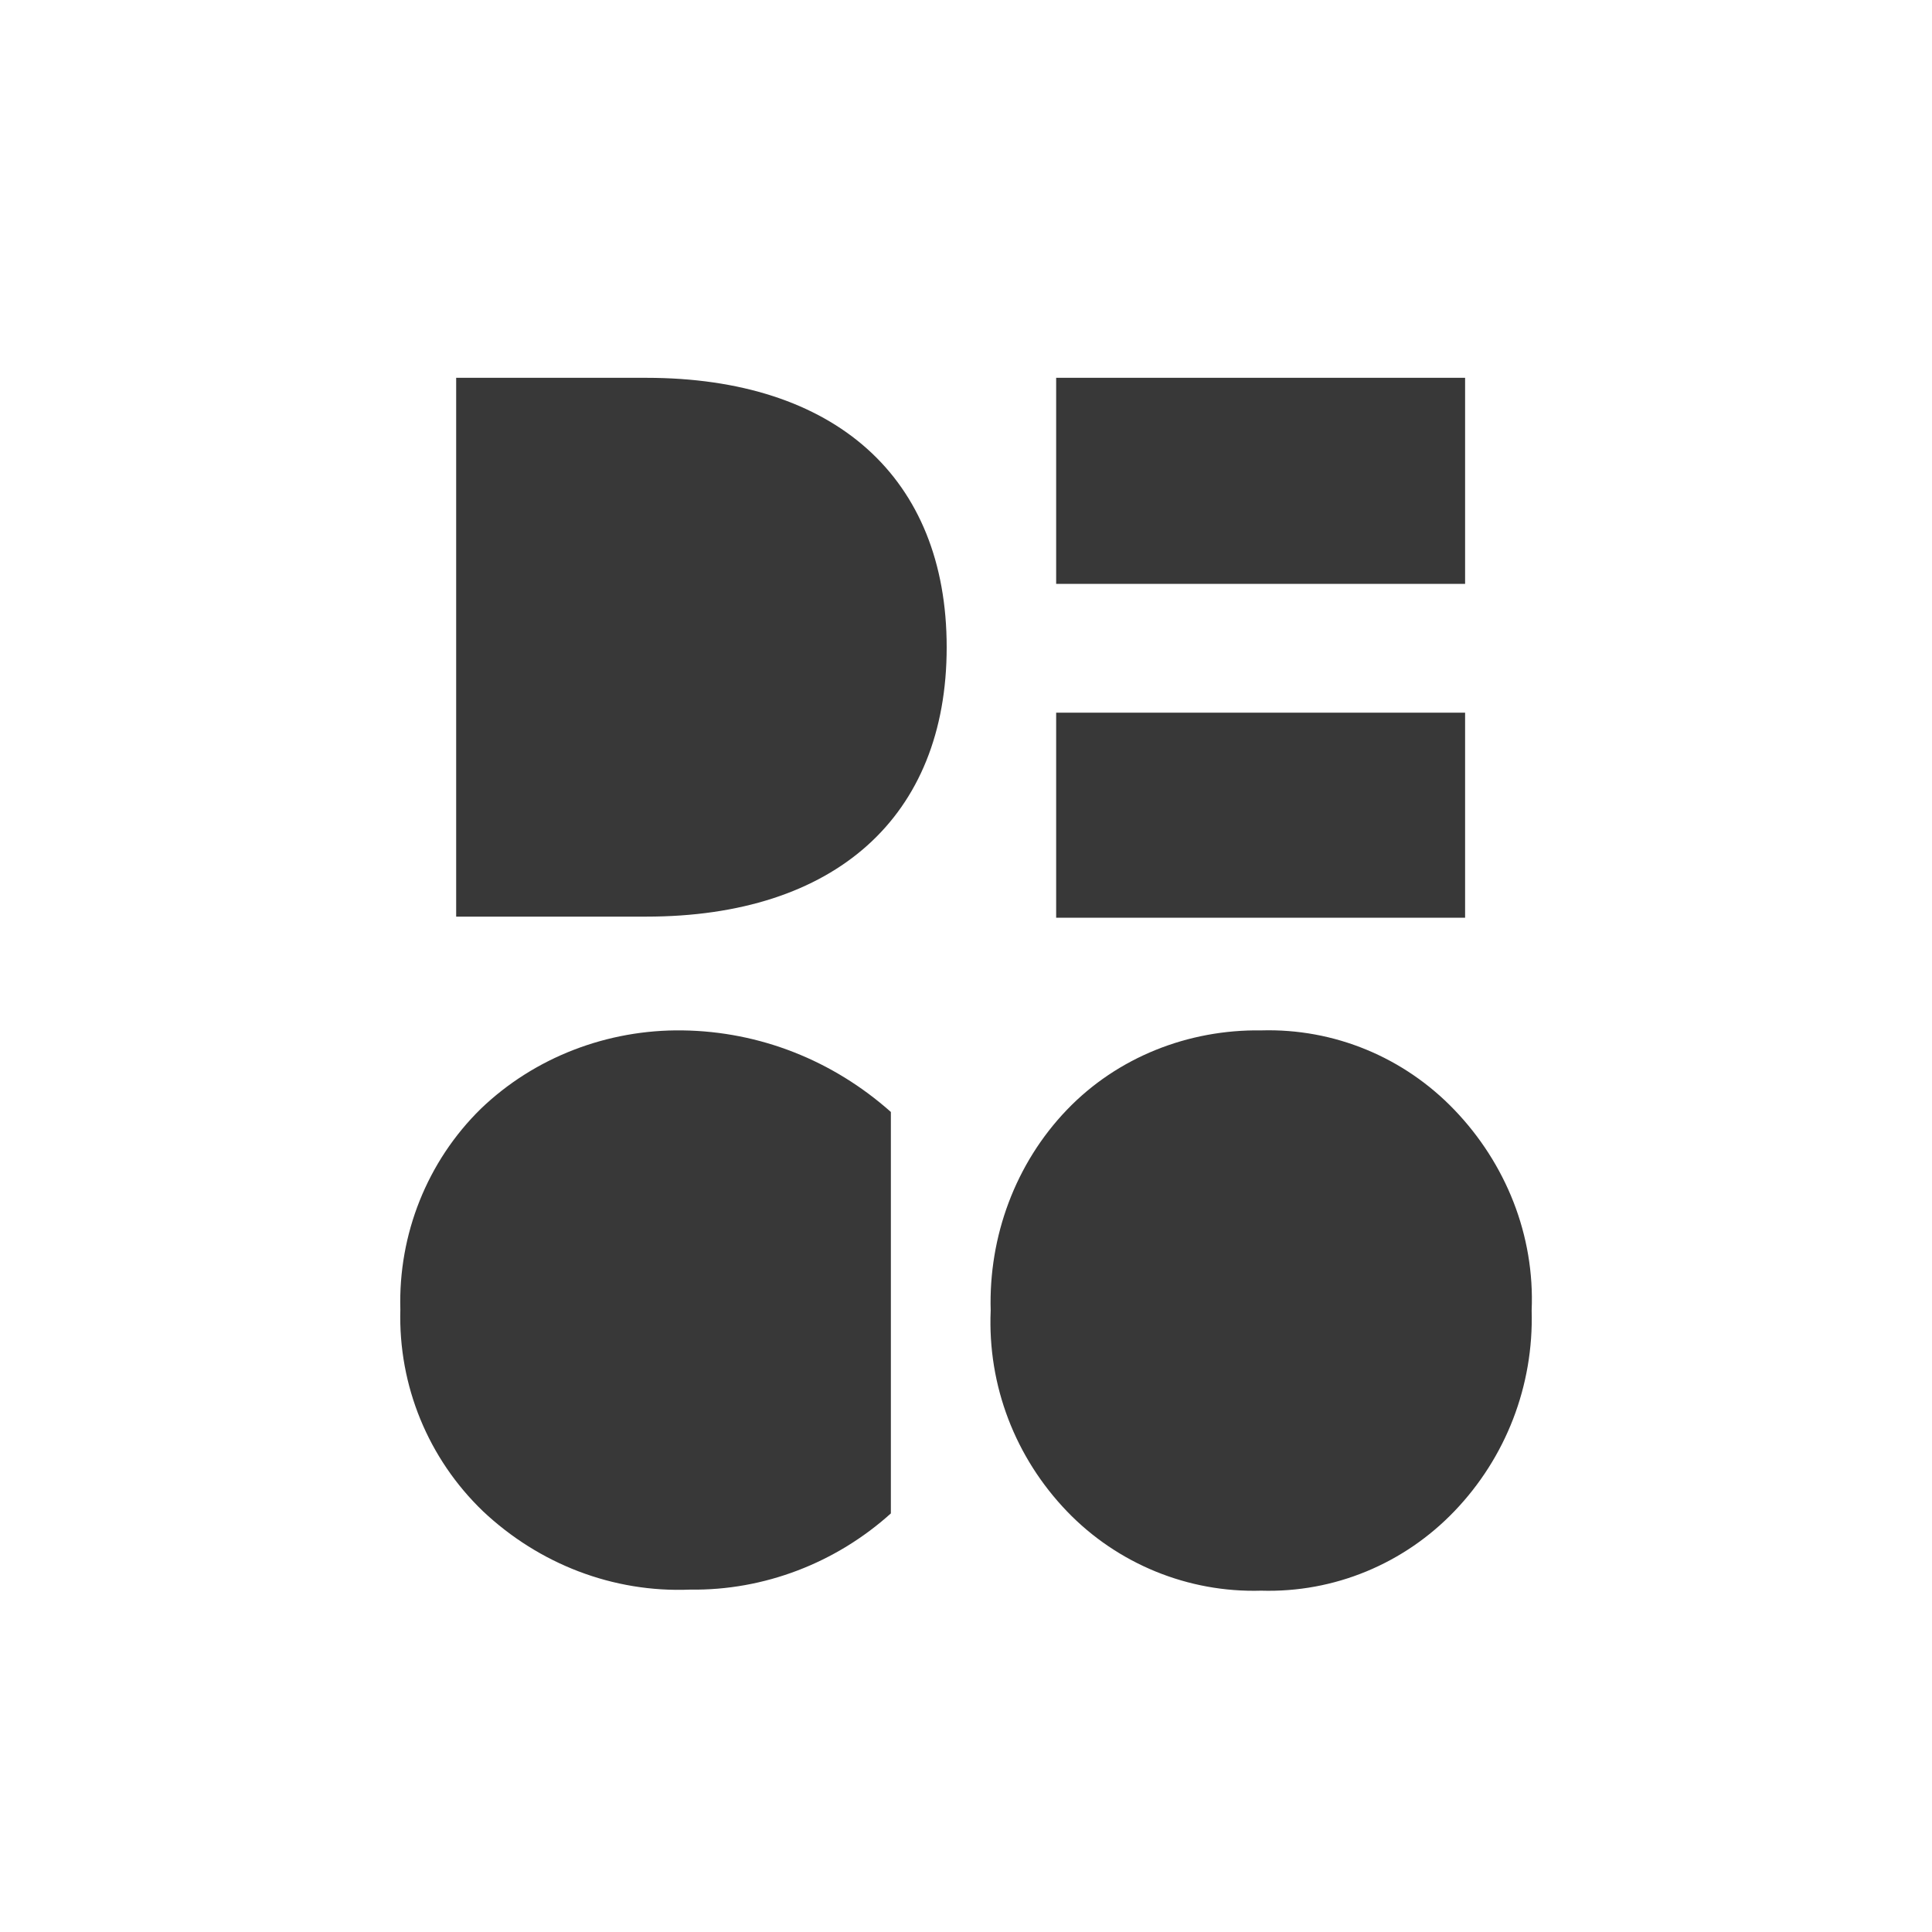 <svg xmlns="http://www.w3.org/2000/svg" fill="none" viewBox="0 0 512 512" height="512" width="512">
<path fill="#383838" d="M388.267 100.124V154.738H279.893V100.124H388.267ZM388.267 188.871V243.2H279.893V188.871H388.267ZM171.236 100.124C221.298 100.124 250.88 126.578 250.88 171.52C250.88 216.462 221.298 242.915 171.236 242.915H120.889V100.124H171.236ZM180.907 273.066C201.387 273.351 220.729 281.031 236.089 294.684V401.067C221.582 414.151 202.525 421.547 182.898 421.262C162.418 422.115 142.791 414.435 128 400.498C113.493 386.56 105.529 367.218 106.098 347.022C105.529 327.111 113.209 307.769 127.431 293.831C141.653 280.178 160.996 272.782 180.907 273.066ZM334.222 273.066C353.565 272.498 372.053 280.178 385.422 294.115C399.076 308.338 406.756 327.395 405.902 347.306C406.471 367.218 399.076 386.275 385.422 400.498C372.053 414.435 353.565 422.115 334.222 421.546C314.88 422.115 296.107 414.435 282.738 400.498C269.085 386.275 261.689 367.218 262.542 347.306C261.973 327.68 269.085 308.338 282.738 294.115C296.107 280.178 314.88 272.782 334.222 273.066Z" clip-rule="evenodd" fill-rule="evenodd"></path>
</svg>
